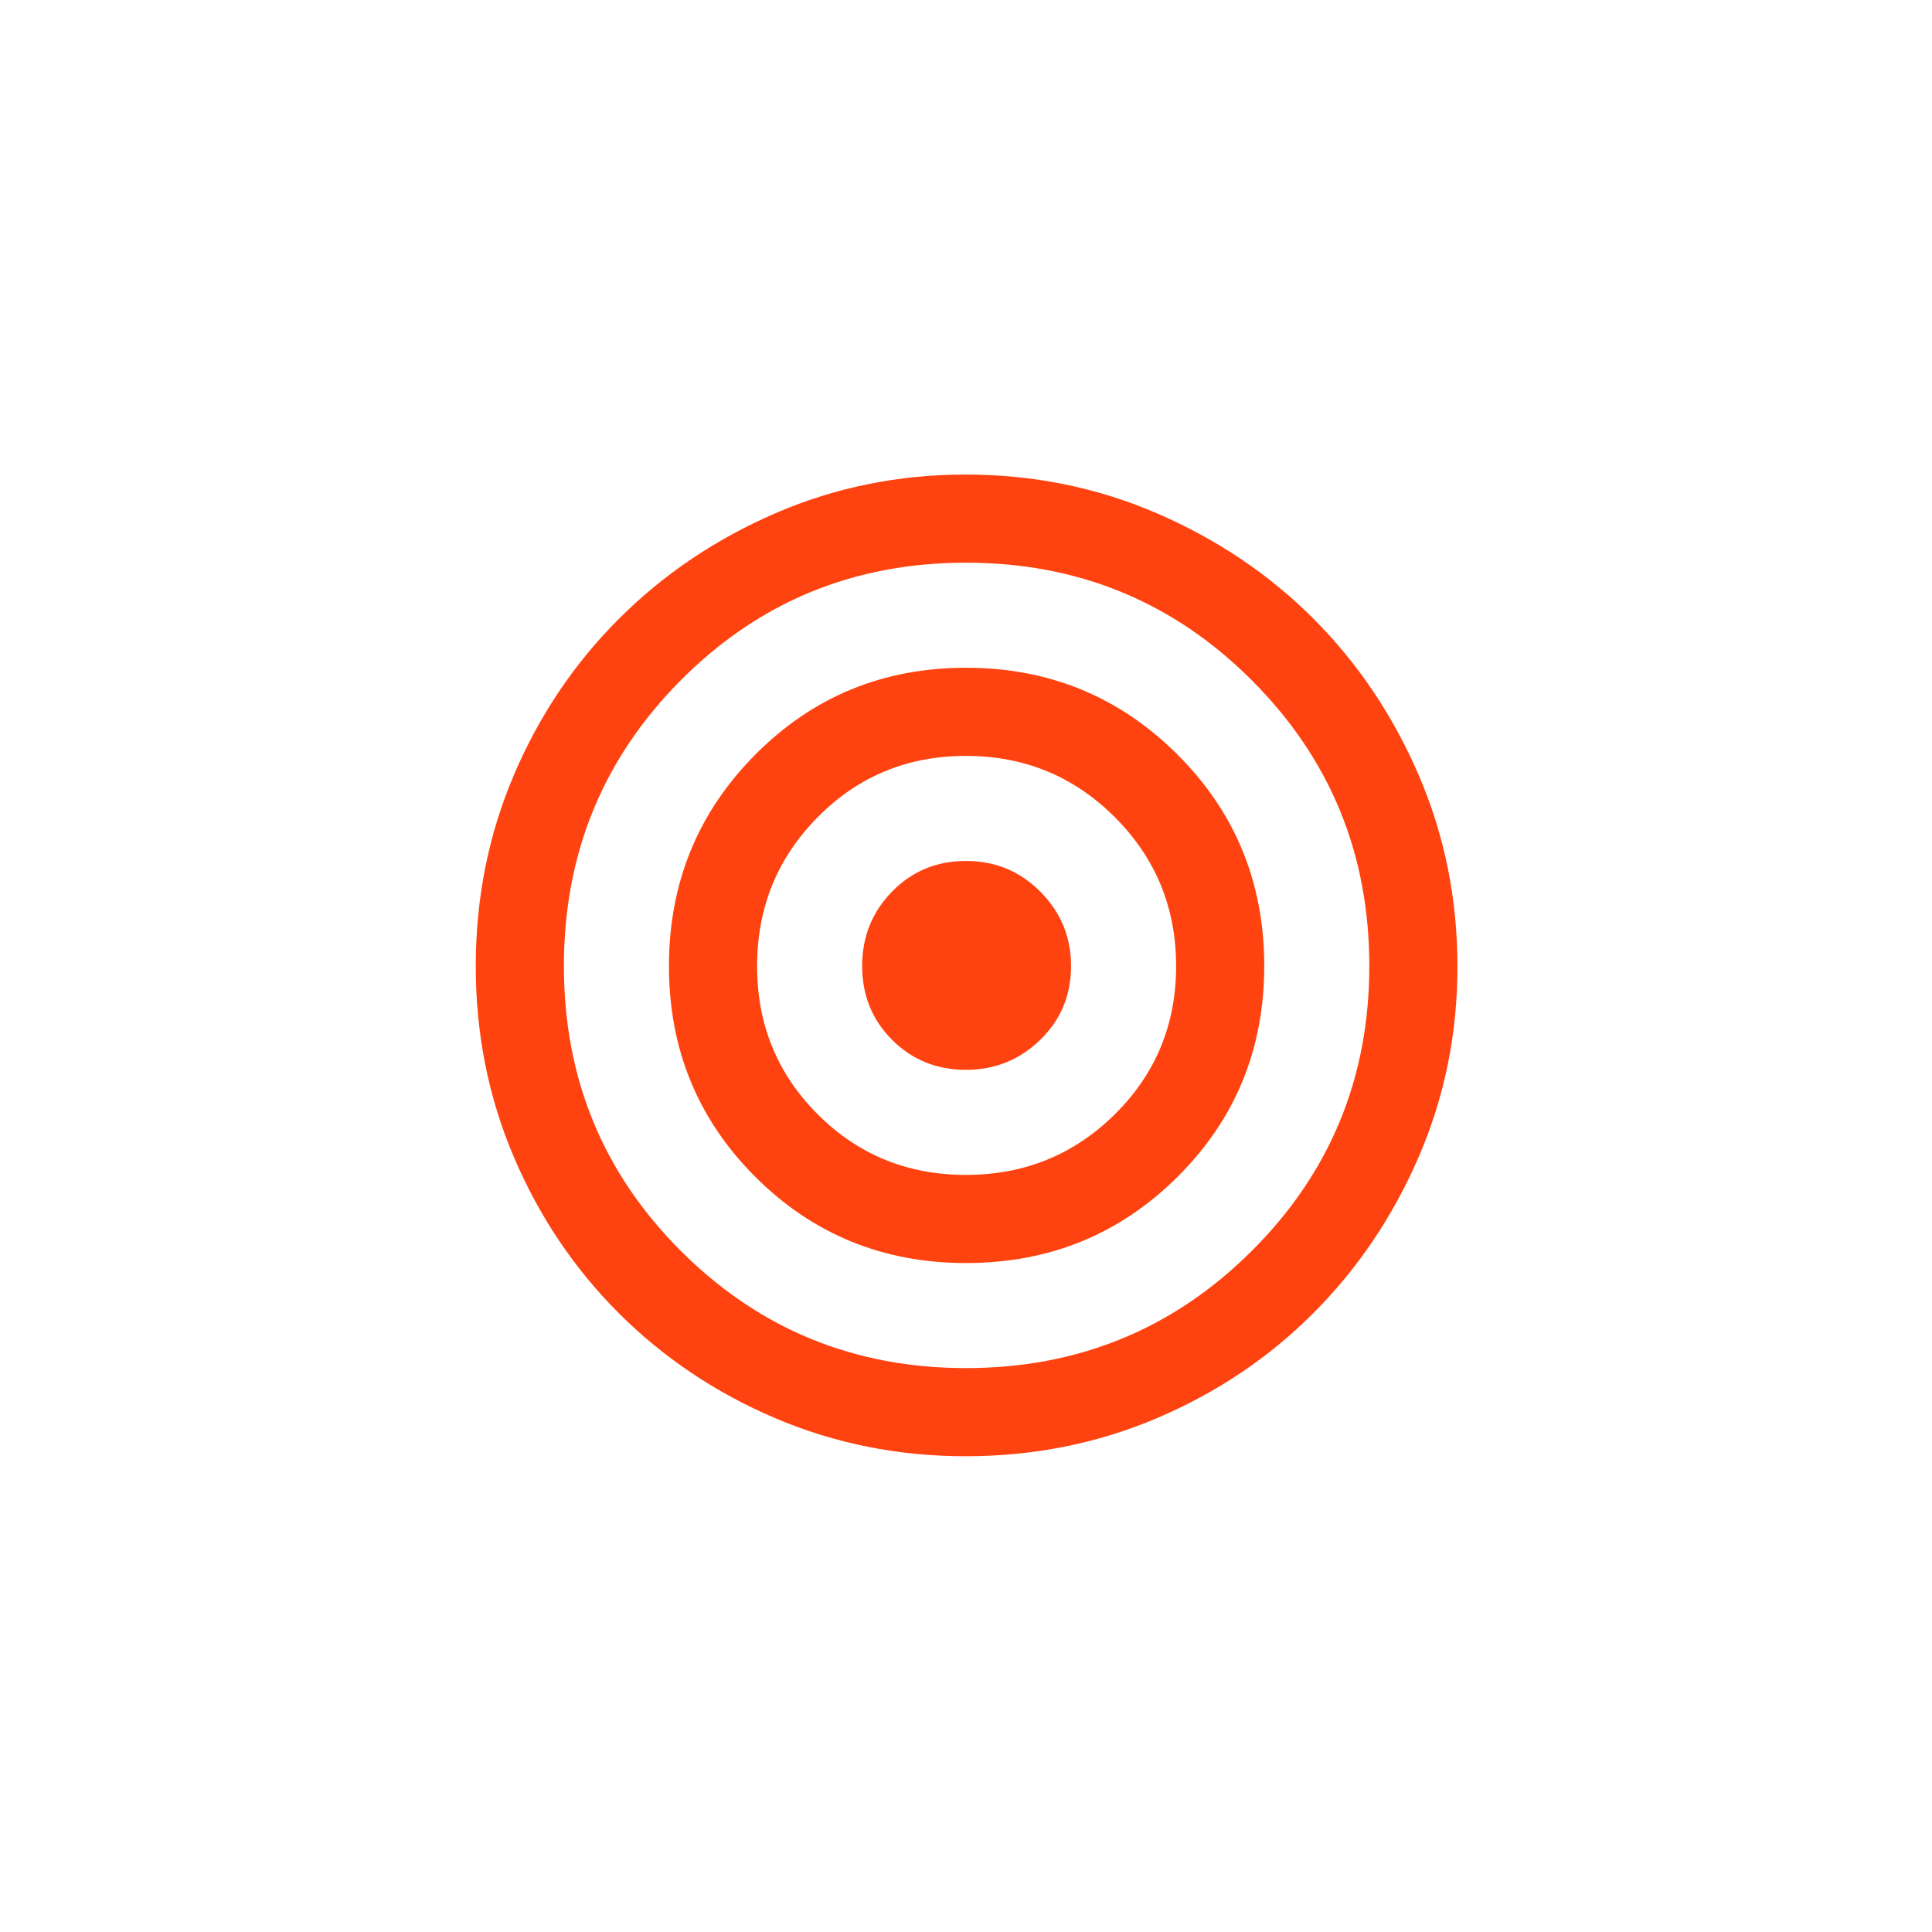 <svg width="80" height="80" viewBox="0 0 80 80" fill="none" xmlns="http://www.w3.org/2000/svg">
<mask id="mask0_2_37" style="mask-type:alpha" maskUnits="userSpaceOnUse" x="16" y="16" width="48" height="48">
<rect x="16" y="16" width="48" height="48" fill="#FF4310"/>
</mask>
<g mask="url(#mask0_2_37)">
<path d="M39.983 60.3C37.194 60.3 34.566 59.774 32.098 58.723C29.631 57.671 27.474 56.224 25.628 54.381C23.782 52.538 22.333 50.383 21.28 47.916C20.227 45.449 19.7 42.813 19.7 40.008C19.7 37.203 20.225 34.567 21.275 32.1C22.325 29.633 23.773 27.477 25.621 25.63C27.468 23.784 29.628 22.325 32.1 21.255C34.573 20.185 37.2 19.65 39.98 19.65C42.783 19.65 45.426 20.185 47.907 21.256C50.389 22.327 52.548 23.78 54.384 25.616C56.219 27.452 57.673 29.611 58.744 32.093C59.815 34.574 60.35 37.217 60.35 40.02C60.35 42.8 59.816 45.426 58.749 47.897C57.681 50.368 56.227 52.526 54.385 54.372C52.543 56.218 50.385 57.667 47.912 58.72C45.439 59.773 42.796 60.3 39.983 60.3ZM40 56.65C44.644 56.65 48.588 55.032 51.833 51.797C55.078 48.562 56.7 44.63 56.7 40C56.7 35.356 55.077 31.412 51.832 28.167C48.587 24.922 44.642 23.3 39.998 23.3C35.353 23.3 31.418 24.923 28.191 28.168C24.963 31.413 23.35 35.358 23.35 40.002C23.35 44.647 24.968 48.582 28.203 51.809C31.438 55.036 35.37 56.65 40 56.65ZM40 52.3C36.564 52.3 33.655 51.109 31.273 48.728C28.891 46.347 27.7 43.438 27.7 40.003C27.7 36.568 28.891 33.65 31.272 31.25C33.653 28.85 36.562 27.65 39.997 27.65C43.432 27.65 46.35 28.846 48.75 31.238C51.15 33.629 52.35 36.55 52.35 40C52.35 43.436 51.154 46.345 48.763 48.727C46.371 51.109 43.45 52.3 40 52.3ZM39.996 48.65C42.415 48.65 44.47 47.814 46.162 46.141C47.854 44.468 48.7 42.423 48.7 40.004C48.7 37.585 47.854 35.53 46.162 33.838C44.47 32.146 42.415 31.3 39.996 31.3C37.577 31.3 35.532 32.146 33.859 33.838C32.186 35.53 31.35 37.585 31.35 40.004C31.35 42.423 32.186 44.468 33.859 46.141C35.532 47.814 37.577 48.65 39.996 48.65ZM40 44.3C38.788 44.3 37.768 43.886 36.941 43.059C36.114 42.232 35.7 41.212 35.7 40C35.7 38.788 36.114 37.76 36.941 36.916C37.768 36.072 38.788 35.65 40 35.65C41.212 35.65 42.24 36.076 43.084 36.928C43.928 37.78 44.35 38.804 44.35 40C44.35 41.212 43.924 42.232 43.072 43.059C42.22 43.886 41.196 44.3 40 44.3Z" fill="#FF4310"/>
</g>
</svg>
